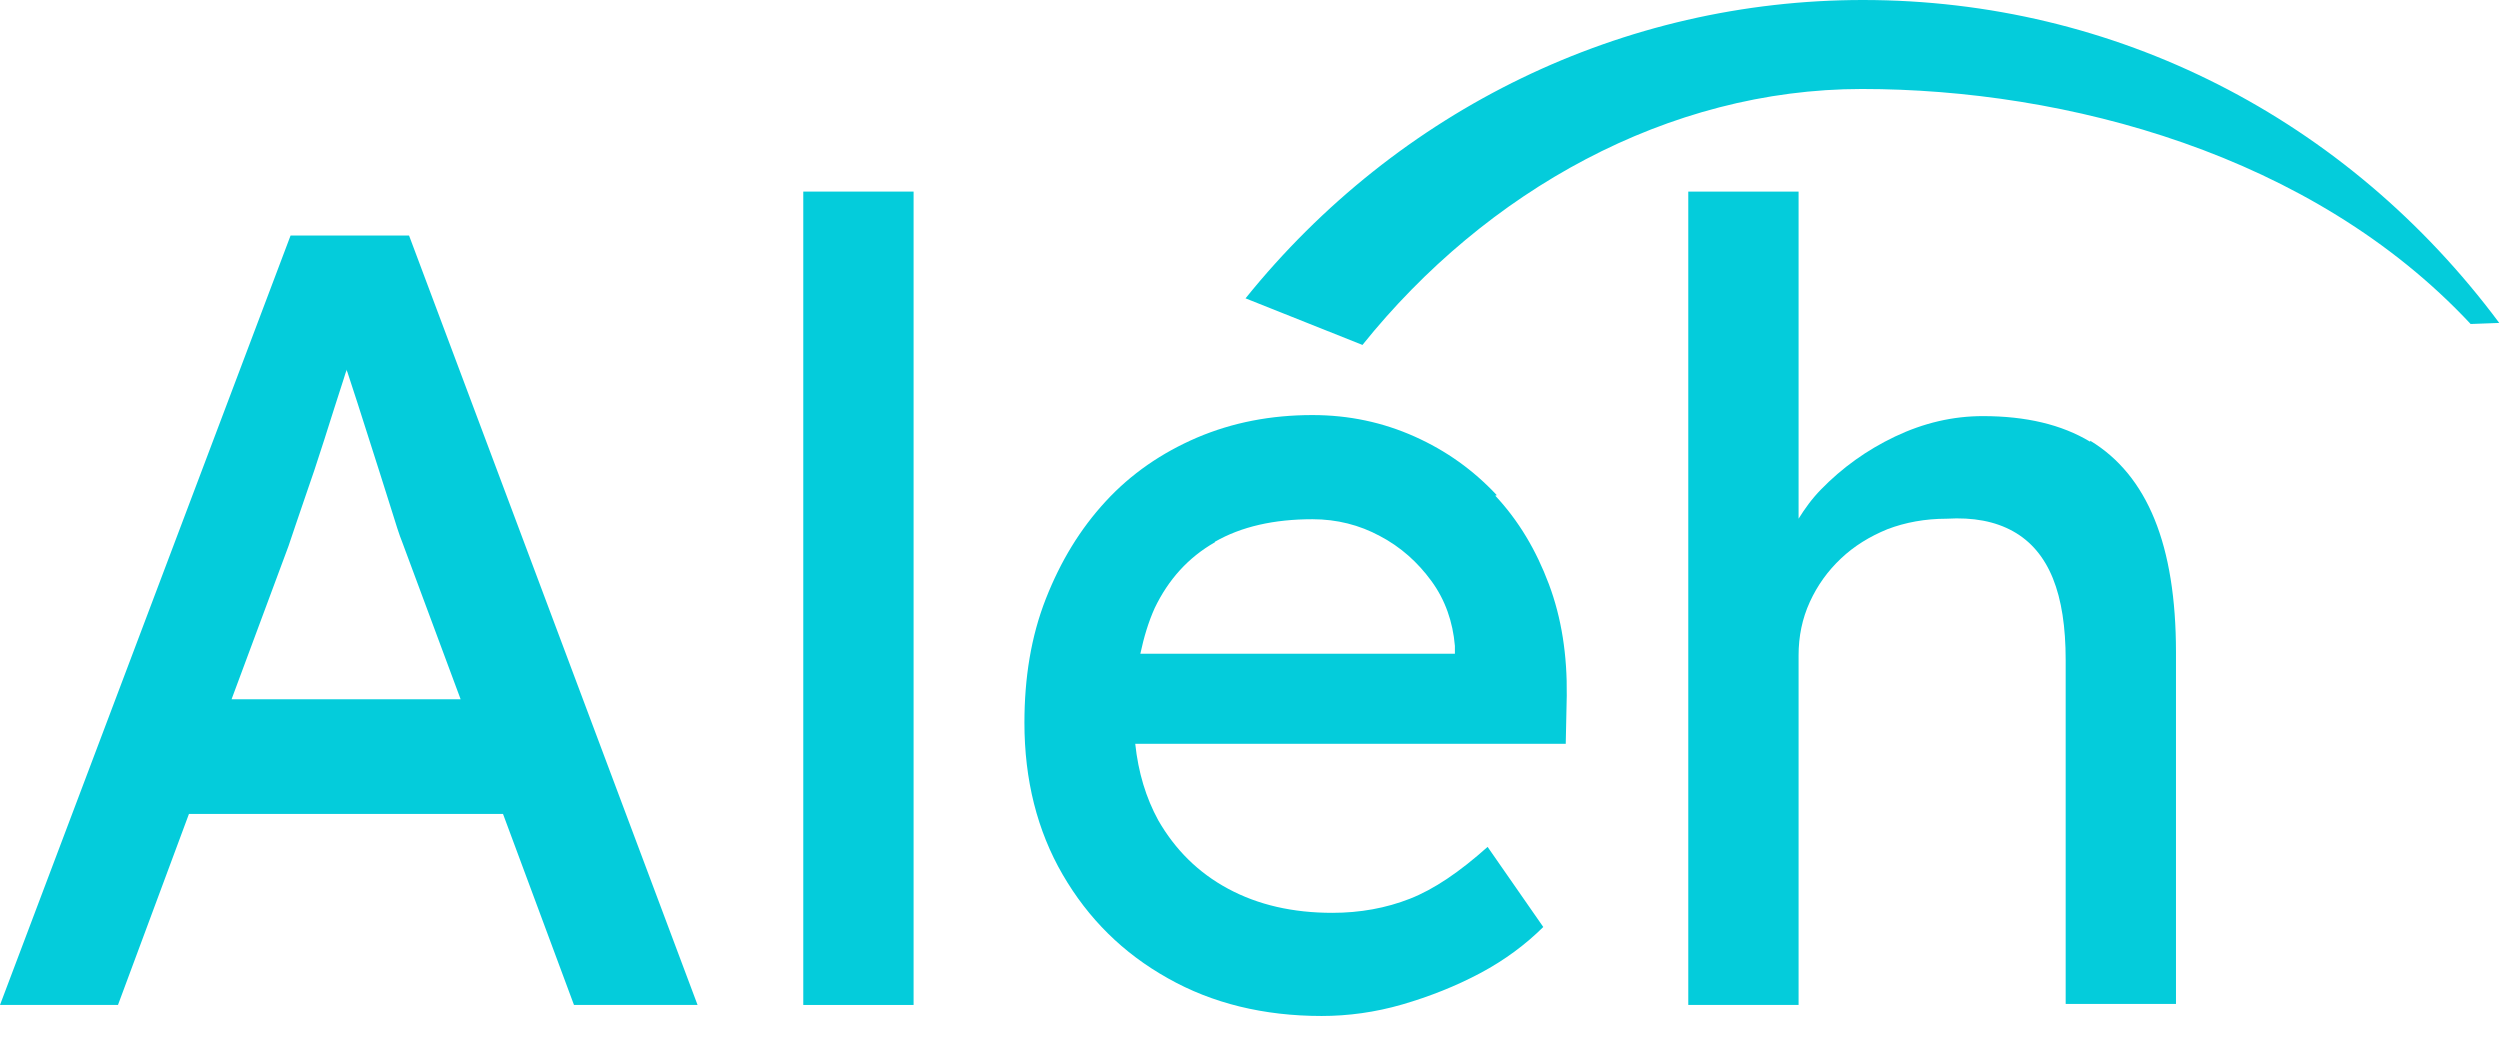 <?xml version="1.0" encoding="utf-8"?>
<svg xmlns="http://www.w3.org/2000/svg" fill="none" height="100%" overflow="visible" preserveAspectRatio="none" style="display: block;" viewBox="0 0 74 31" width="100%">
<g id="Group">
<path d="M8.601 6.972L0 29.747H3.492L5.593 24.092H14.889L16.99 29.747H20.648L12.108 6.972H8.616H8.601ZM6.848 20.715L8.541 16.16C8.661 15.788 8.828 15.323 9.009 14.781C9.206 14.223 9.402 13.634 9.599 13.014C9.795 12.379 9.992 11.79 10.173 11.217C10.203 11.109 10.233 11.031 10.264 10.938C10.264 10.969 10.264 10.985 10.279 11C10.475 11.589 10.687 12.255 10.914 12.968C11.14 13.681 11.352 14.331 11.534 14.92C11.715 15.509 11.836 15.881 11.896 16.02L13.635 20.699H6.848V20.715Z" fill="#04CCDB" id="Vector"/>
<path d="M27.042 5.671H23.777V29.747H27.042V5.671Z" fill="#04CCDB" id="Vector_2"/>
<path d="M44.305 14.657C43.61 13.913 42.808 13.34 41.871 12.921C40.934 12.503 39.936 12.286 38.848 12.286C37.624 12.286 36.49 12.503 35.432 12.953C34.389 13.402 33.482 14.021 32.726 14.843C31.97 15.664 31.396 16.609 30.957 17.724C30.519 18.84 30.323 20.064 30.323 21.396C30.323 23.085 30.701 24.588 31.456 25.889C32.212 27.191 33.24 28.213 34.57 28.957C35.885 29.701 37.412 30.073 39.12 30.073C39.906 30.073 40.707 29.964 41.508 29.732C42.31 29.499 43.096 29.189 43.821 28.802C44.547 28.415 45.166 27.95 45.681 27.439L44.033 25.068C43.201 25.812 42.446 26.323 41.735 26.602C41.025 26.881 40.254 27.02 39.438 27.02C38.274 27.02 37.246 26.788 36.354 26.308C35.462 25.828 34.782 25.146 34.283 24.278C33.92 23.612 33.694 22.868 33.603 22.016H46.346L46.376 20.591C46.391 19.398 46.225 18.298 45.847 17.291C45.469 16.284 44.955 15.416 44.26 14.672L44.305 14.657ZM35.961 16.036C36.747 15.586 37.714 15.369 38.848 15.369C39.574 15.369 40.239 15.54 40.843 15.865C41.463 16.191 41.962 16.64 42.37 17.198C42.778 17.755 43.005 18.406 43.065 19.119V19.351H33.754C33.86 18.855 33.996 18.406 34.177 18.003C34.585 17.151 35.175 16.5 35.961 16.051V16.036Z" fill="#04CCDB" id="Vector_3"/>
<path d="M61.87 13.076C61.023 12.565 59.965 12.317 58.695 12.317C57.803 12.317 56.942 12.519 56.095 12.921C55.249 13.324 54.523 13.851 53.904 14.486C53.631 14.765 53.42 15.06 53.238 15.354V5.671H49.973V29.747H53.238V19.398C53.238 18.84 53.344 18.313 53.571 17.817C53.798 17.322 54.1 16.903 54.493 16.531C54.886 16.16 55.34 15.881 55.869 15.664C56.398 15.462 56.987 15.354 57.622 15.354C58.408 15.307 59.058 15.431 59.587 15.726C60.116 16.02 60.509 16.485 60.766 17.12C61.023 17.755 61.144 18.561 61.144 19.537V29.716H64.409V19.305C64.409 17.724 64.198 16.407 63.774 15.369C63.351 14.331 62.716 13.557 61.87 13.045V13.076Z" fill="#04CCDB" id="Vector_4"/>
<path d="M55.143 1.07713e-05C48.054 1.07713e-05 41.388 3.223 36.868 8.831L40.329 10.21C43.987 5.655 49.369 2.634 55.113 2.634C61.144 2.634 68.43 4.555 73.131 9.59L73.978 9.559C69.458 3.486 62.595 1.07713e-05 55.143 1.07713e-05Z" fill="#04CCDB" id="Vector_5"/>
</g>
</svg>